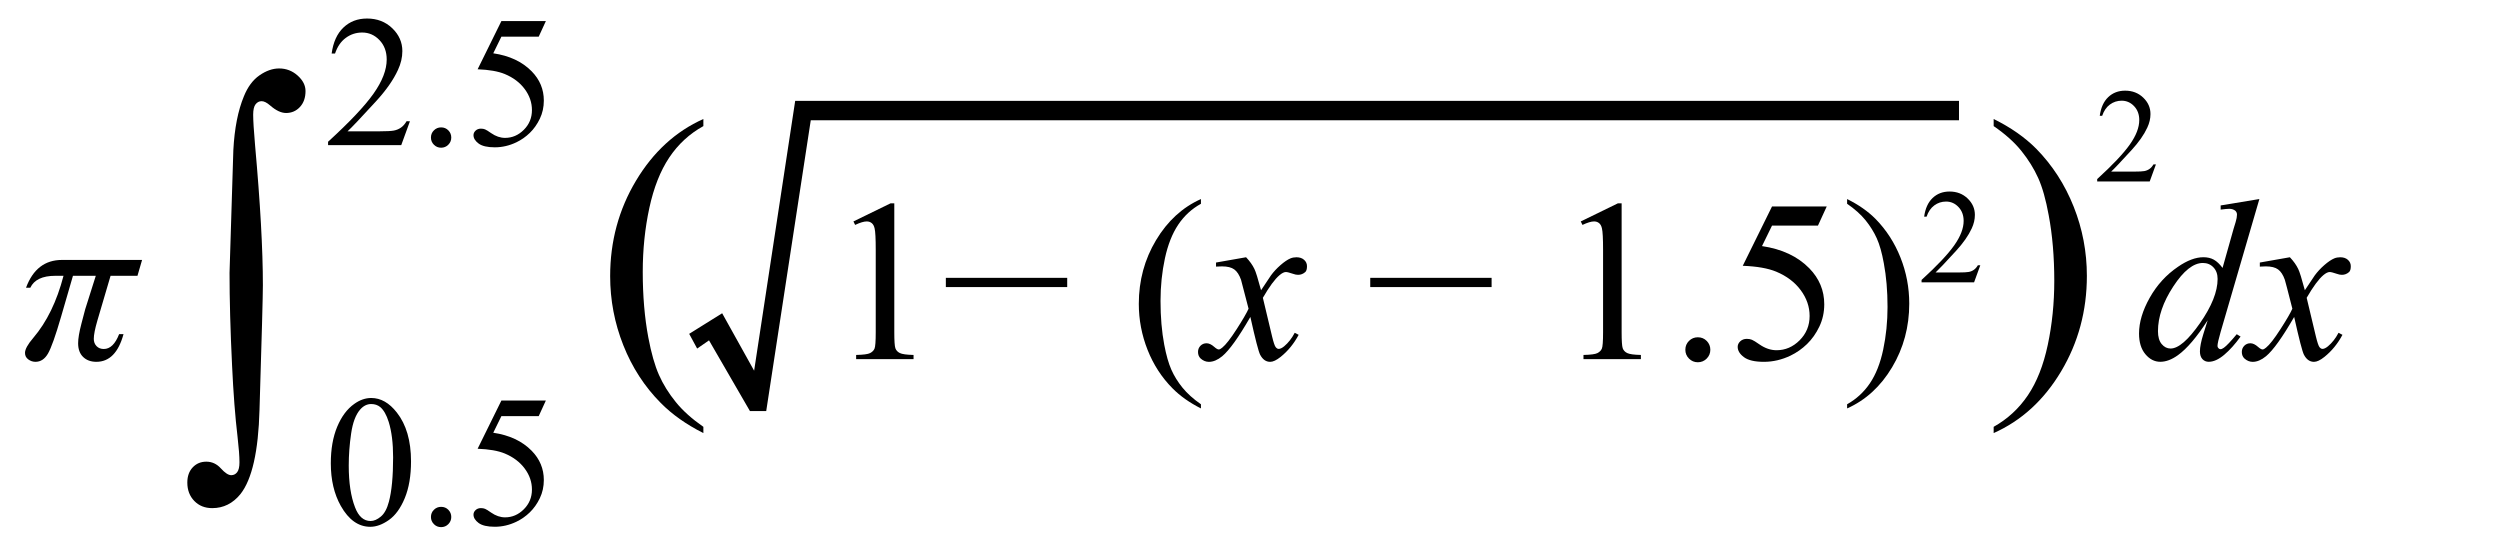 <?xml version="1.0" encoding="utf-8"?>
<!-- Generator: Adobe Illustrator 16.0.0, SVG Export Plug-In . SVG Version: 6.00 Build 0)  -->
<!DOCTYPE svg PUBLIC "-//W3C//DTD SVG 1.1//EN" "http://www.w3.org/Graphics/SVG/1.1/DTD/svg11.dtd">
<svg version="1.1" id="Layer_1" xmlns="http://www.w3.org/2000/svg" xmlns:xlink="http://www.w3.org/1999/xlink" x="0px" y="0px"
	 width="173.5px" height="38.695px" viewBox="0 0 173.5 38.695" enable-background="new 0 0 173.5 38.695" xml:space="preserve">
<g>
	<g>
		<path d="M15.93,18.931l0.264-8.511c0.078-1.504,0.322-2.749,0.732-3.735c0.264-0.654,0.625-1.14,1.084-1.458
			s0.913-0.476,1.362-0.476c0.488,0,0.916,0.164,1.282,0.491s0.549,0.686,0.549,1.077c0,0.459-0.129,0.828-0.388,1.106
			s-0.579,0.417-0.959,0.417c-0.342,0-0.713-0.176-1.113-0.527c-0.225-0.195-0.42-0.293-0.586-0.293s-0.305,0.071-0.417,0.212
			S17.57,7.617,17.57,7.959c0,0.4,0.044,1.108,0.132,2.124c0.361,4.014,0.542,7.251,0.542,9.712c0,0.684-0.078,3.564-0.234,8.643
			c-0.078,2.881-0.518,4.829-1.318,5.845c-0.527,0.654-1.182,0.981-1.963,0.981c-0.508,0-0.923-0.166-1.245-0.498
			S13,34.009,13,33.491c0-0.439,0.125-0.791,0.374-1.055s0.564-0.396,0.945-0.396c0.391,0,0.728,0.156,1.011,0.469
			s0.522,0.469,0.718,0.469c0.166,0,0.303-0.068,0.41-0.205s0.161-0.366,0.161-0.688c0-0.41-0.044-0.996-0.132-1.758
			c-0.166-1.396-0.293-3.047-0.381-4.951C15.988,22.944,15.93,20.796,15.93,18.931z"/>
	</g>
	<g>
		<path d="M28.449,8.416l-0.603,1.657h-5.078V9.837c1.494-1.363,2.545-2.476,3.155-3.339s0.914-1.652,0.914-2.368
			c0-0.546-0.167-0.995-0.501-1.346s-0.734-0.527-1.2-0.527c-0.423,0-0.803,0.124-1.139,0.372c-0.337,0.247-0.585,0.61-0.746,1.088
			h-0.235c0.106-0.783,0.377-1.384,0.816-1.803c0.438-0.419,0.985-0.628,1.641-0.628c0.698,0,1.281,0.224,1.749,0.673
			c0.467,0.449,0.701,0.978,0.701,1.587c0,0.436-0.102,0.872-0.305,1.308c-0.313,0.686-0.821,1.411-1.523,2.177
			c-1.054,1.151-1.712,1.845-1.974,2.082h2.247c0.457,0,0.778-0.017,0.961-0.051c0.185-0.034,0.351-0.103,0.499-0.207
			c0.148-0.104,0.277-0.25,0.387-0.441H28.449z"/>
		<path d="M30.614,8.841c0.199,0,0.366,0.069,0.501,0.206c0.135,0.138,0.203,0.304,0.203,0.499s-0.069,0.361-0.207,0.499
			c-0.137,0.137-0.303,0.206-0.498,0.206s-0.361-0.069-0.498-0.206c-0.138-0.138-0.207-0.304-0.207-0.499
			c0-0.199,0.069-0.366,0.207-0.501C30.253,8.909,30.419,8.841,30.614,8.841z"/>
		<path d="M37.882,1.465l-0.495,1.079h-2.59l-0.565,1.155c1.122,0.165,2.01,0.582,2.666,1.25c0.563,0.576,0.844,1.252,0.844,2.031
			c0,0.453-0.092,0.872-0.276,1.257c-0.185,0.385-0.416,0.713-0.695,0.984s-0.59,0.489-0.933,0.654
			c-0.487,0.233-0.986,0.349-1.498,0.349c-0.516,0-0.892-0.088-1.126-0.264c-0.235-0.175-0.353-0.369-0.353-0.581
			c0-0.119,0.049-0.223,0.146-0.314c0.097-0.091,0.22-0.137,0.368-0.137c0.11,0,0.207,0.017,0.289,0.051
			c0.083,0.034,0.224,0.121,0.422,0.26c0.317,0.22,0.639,0.33,0.965,0.33c0.495,0,0.93-0.187,1.304-0.562
			c0.375-0.374,0.562-0.83,0.562-1.368c0-0.521-0.167-1.006-0.501-1.457c-0.334-0.451-0.795-0.799-1.384-1.044
			c-0.461-0.19-1.09-0.3-1.885-0.33l1.65-3.345H37.882z"/>
	</g>
	<g>
		<path d="M22.958,32.153c0-0.982,0.148-1.828,0.444-2.537c0.296-0.708,0.69-1.236,1.181-1.583c0.381-0.274,0.774-0.413,1.181-0.413
			c0.66,0,1.252,0.337,1.777,1.01c0.656,0.834,0.984,1.963,0.984,3.39c0,0.999-0.144,1.847-0.432,2.546
			c-0.288,0.697-0.655,1.205-1.101,1.52c-0.447,0.315-0.877,0.473-1.292,0.473c-0.821,0-1.504-0.484-2.05-1.453
			C23.189,34.288,22.958,33.304,22.958,32.153z M24.203,32.312c0,1.186,0.146,2.152,0.438,2.9c0.241,0.631,0.601,0.946,1.079,0.946
			c0.229,0,0.465-0.103,0.711-0.308s0.432-0.549,0.559-1.031c0.195-0.729,0.292-1.754,0.292-3.079c0-0.981-0.102-1.801-0.305-2.456
			c-0.152-0.487-0.349-0.832-0.59-1.035c-0.173-0.14-0.383-0.209-0.628-0.209c-0.288,0-0.544,0.129-0.768,0.387
			c-0.305,0.352-0.512,0.903-0.622,1.656C24.258,30.837,24.203,31.579,24.203,32.312z"/>
		<path d="M30.614,35.175c0.199,0,0.366,0.068,0.501,0.205c0.135,0.139,0.203,0.305,0.203,0.499s-0.069,0.36-0.207,0.499
			c-0.137,0.137-0.303,0.205-0.498,0.205s-0.361-0.068-0.498-0.205c-0.138-0.139-0.207-0.305-0.207-0.499
			c0-0.198,0.069-0.366,0.207-0.501C30.253,35.242,30.419,35.175,30.614,35.175z"/>
		<path d="M37.882,27.798l-0.495,1.08h-2.59l-0.565,1.154c1.122,0.166,2.01,0.582,2.666,1.251c0.563,0.575,0.844,1.253,0.844,2.031
			c0,0.452-0.092,0.872-0.276,1.257c-0.185,0.385-0.416,0.713-0.695,0.984c-0.279,0.271-0.59,0.488-0.933,0.653
			c-0.487,0.233-0.986,0.349-1.498,0.349c-0.516,0-0.892-0.088-1.126-0.264c-0.235-0.175-0.353-0.369-0.353-0.58
			c0-0.119,0.049-0.223,0.146-0.314c0.097-0.091,0.22-0.137,0.368-0.137c0.11,0,0.207,0.018,0.289,0.051
			c0.083,0.034,0.224,0.121,0.422,0.261c0.317,0.22,0.639,0.33,0.965,0.33c0.495,0,0.93-0.187,1.304-0.562
			c0.375-0.375,0.562-0.83,0.562-1.368c0-0.521-0.167-1.007-0.501-1.456c-0.334-0.451-0.795-0.799-1.384-1.045
			c-0.461-0.19-1.09-0.301-1.885-0.33l1.65-3.346H37.882z"/>
	</g>
</g>
<g>
	<path d="M9.86,18.04l-0.32,1.102H7.673l-0.914,3.102c-0.167,0.573-0.25,0.998-0.25,1.273c0,0.203,0.063,0.371,0.191,0.504
		c0.127,0.133,0.295,0.199,0.504,0.199c0.442,0,0.797-0.344,1.063-1.031h0.305C8.222,24.47,7.595,25.11,6.688,25.11
		c-0.38,0-0.687-0.112-0.918-0.336c-0.232-0.224-0.348-0.541-0.348-0.953c0-0.322,0.075-0.773,0.227-1.352l0.195-0.742
		c0.016-0.072,0.039-0.161,0.07-0.266l0.734-2.32H5.063l-0.828,2.852c-0.38,1.308-0.681,2.154-0.902,2.539
		c-0.222,0.386-0.512,0.578-0.871,0.578c-0.183,0-0.349-0.057-0.5-0.168c-0.151-0.111-0.227-0.262-0.227-0.449
		c0-0.25,0.19-0.596,0.57-1.039c0.942-1.104,1.643-2.541,2.102-4.313h-0.57c-0.896,0-1.474,0.276-1.734,0.828H1.806
		c0.474-1.286,1.307-1.93,2.5-1.93H9.86z"/>
	<path d="M48.814,29.622v0.434c-1.18-0.594-2.164-1.289-2.953-2.086c-1.125-1.133-1.992-2.469-2.602-4.008s-0.914-3.137-0.914-4.793
		c0-2.422,0.598-4.631,1.793-6.627s2.754-3.424,4.676-4.283v0.492c-0.961,0.531-1.75,1.258-2.367,2.18s-1.078,2.09-1.383,3.504
		s-0.457,2.891-0.457,4.43c0,1.672,0.129,3.191,0.387,4.559c0.203,1.078,0.449,1.943,0.738,2.596s0.678,1.279,1.166,1.881
		S48.025,29.075,48.814,29.622z"/>
	<path d="M59.228,15.368l2.578-1.258h0.258v8.945c0,0.594,0.024,0.964,0.074,1.109c0.05,0.146,0.152,0.258,0.309,0.336
		s0.474,0.123,0.953,0.133v0.289h-3.984v-0.289c0.5-0.01,0.823-0.053,0.969-0.129c0.146-0.075,0.247-0.177,0.305-0.305
		c0.058-0.127,0.086-0.509,0.086-1.145v-5.719c0-0.771-0.026-1.266-0.078-1.484c-0.036-0.167-0.103-0.289-0.199-0.367
		s-0.212-0.117-0.348-0.117c-0.192,0-0.461,0.081-0.805,0.242L59.228,15.368z"/>
	<path d="M74.064,19.923h-8.422v-0.641h8.422V19.923z"/>
	<path d="M83.345,28.056v0.289c-0.786-0.396-1.442-0.859-1.969-1.391c-0.75-0.756-1.328-1.646-1.734-2.672s-0.609-2.091-0.609-3.195
		c0-1.614,0.398-3.087,1.195-4.418c0.797-1.331,1.836-2.282,3.117-2.855v0.328c-0.641,0.354-1.167,0.839-1.578,1.453
		c-0.411,0.615-0.719,1.394-0.922,2.336c-0.203,0.943-0.305,1.927-0.305,2.953c0,1.115,0.086,2.128,0.258,3.039
		c0.136,0.719,0.3,1.295,0.492,1.73c0.192,0.435,0.452,0.853,0.777,1.254C82.393,27.308,82.819,27.69,83.345,28.056z"/>
	<path d="M86.478,17.853c0.255,0.271,0.448,0.542,0.578,0.813c0.094,0.188,0.247,0.68,0.461,1.477l0.688-1.031
		c0.183-0.25,0.403-0.488,0.664-0.715s0.489-0.381,0.688-0.465c0.125-0.052,0.263-0.078,0.414-0.078c0.224,0,0.402,0.06,0.535,0.18
		c0.133,0.12,0.199,0.266,0.199,0.438c0,0.198-0.039,0.333-0.117,0.406c-0.146,0.13-0.313,0.195-0.5,0.195
		c-0.109,0-0.227-0.023-0.352-0.07c-0.245-0.083-0.409-0.125-0.492-0.125c-0.125,0-0.273,0.073-0.445,0.219
		c-0.323,0.271-0.708,0.794-1.156,1.57l0.641,2.688c0.099,0.412,0.183,0.658,0.25,0.738c0.067,0.081,0.136,0.121,0.203,0.121
		c0.109,0,0.237-0.06,0.383-0.18c0.286-0.239,0.531-0.552,0.734-0.938l0.273,0.141c-0.328,0.615-0.745,1.125-1.25,1.531
		c-0.286,0.229-0.528,0.344-0.727,0.344c-0.292,0-0.523-0.164-0.695-0.492c-0.109-0.203-0.336-1.078-0.68-2.625
		c-0.813,1.412-1.464,2.32-1.953,2.727c-0.317,0.26-0.625,0.391-0.922,0.391c-0.208,0-0.398-0.076-0.57-0.227
		c-0.125-0.114-0.188-0.268-0.188-0.461c0-0.172,0.058-0.314,0.172-0.43c0.114-0.114,0.255-0.172,0.422-0.172
		s0.344,0.084,0.531,0.25c0.136,0.12,0.239,0.18,0.313,0.18c0.063,0,0.144-0.041,0.242-0.125c0.245-0.197,0.578-0.625,1-1.281
		s0.698-1.13,0.828-1.422c-0.323-1.266-0.497-1.935-0.523-2.008c-0.12-0.338-0.276-0.578-0.469-0.719s-0.477-0.211-0.852-0.211
		c-0.12,0-0.258,0.005-0.414,0.016V18.22L86.478,17.853z"/>
	<path d="M103.517,19.923h-8.422v-0.641h8.422V19.923z"/>
	<path d="M109.705,15.368l2.578-1.258h0.258v8.945c0,0.594,0.024,0.964,0.074,1.109c0.05,0.146,0.152,0.258,0.309,0.336
		s0.474,0.123,0.953,0.133v0.289h-3.984v-0.289c0.5-0.01,0.823-0.053,0.969-0.129c0.146-0.075,0.247-0.177,0.305-0.305
		c0.058-0.127,0.086-0.509,0.086-1.145v-5.719c0-0.771-0.026-1.266-0.078-1.484c-0.036-0.167-0.103-0.289-0.199-0.367
		s-0.212-0.117-0.348-0.117c-0.192,0-0.461,0.081-0.805,0.242L109.705,15.368z"/>
	<path d="M117.83,23.407c0.245,0,0.45,0.085,0.617,0.254c0.167,0.17,0.25,0.374,0.25,0.613c0,0.24-0.085,0.444-0.254,0.613
		s-0.374,0.254-0.613,0.254s-0.444-0.085-0.613-0.254s-0.254-0.373-0.254-0.613c0-0.244,0.085-0.45,0.254-0.617
		C117.385,23.491,117.59,23.407,117.83,23.407z"/>
	<path d="M126.775,14.329l-0.609,1.328h-3.188l-0.695,1.422c1.38,0.203,2.474,0.716,3.281,1.539c0.692,0.708,1.039,1.542,1.039,2.5
		c0,0.558-0.113,1.073-0.34,1.547c-0.227,0.475-0.512,0.878-0.855,1.211c-0.344,0.334-0.727,0.602-1.148,0.805
		c-0.599,0.286-1.214,0.43-1.844,0.43c-0.636,0-1.098-0.108-1.387-0.324s-0.434-0.454-0.434-0.715c0-0.146,0.06-0.274,0.18-0.387
		c0.12-0.111,0.271-0.168,0.453-0.168c0.136,0,0.254,0.021,0.355,0.063c0.102,0.042,0.274,0.148,0.52,0.32
		c0.391,0.271,0.786,0.406,1.188,0.406c0.609,0,1.145-0.23,1.605-0.691s0.691-1.021,0.691-1.684c0-0.641-0.206-1.238-0.617-1.793
		s-0.979-0.983-1.703-1.285c-0.567-0.234-1.341-0.37-2.32-0.406l2.031-4.117H126.775z"/>
	<path d="M128.189,14.142v-0.328c0.792,0.391,1.45,0.852,1.977,1.383c0.745,0.761,1.32,1.652,1.727,2.676s0.609,2.09,0.609,3.199
		c0,1.615-0.397,3.088-1.191,4.418s-1.835,2.282-3.121,2.855v-0.289c0.641-0.359,1.168-0.846,1.582-1.457
		c0.414-0.612,0.722-1.391,0.922-2.336s0.301-1.931,0.301-2.957c0-1.109-0.086-2.122-0.258-3.039
		c-0.13-0.719-0.293-1.294-0.488-1.727c-0.195-0.432-0.454-0.849-0.777-1.25C129.147,14.889,128.72,14.506,128.189,14.142z"/>
	<path d="M137.434,18.406l-0.433,1.189h-3.644v-0.168c1.072-0.978,1.826-1.776,2.264-2.396c0.438-0.619,0.656-1.186,0.656-1.699
		c0-0.392-0.12-0.713-0.36-0.966c-0.239-0.252-0.526-0.378-0.86-0.378c-0.304,0-0.576,0.089-0.817,0.267s-0.42,0.438-0.535,0.781
		h-0.169c0.076-0.562,0.271-0.993,0.585-1.293c0.314-0.301,0.707-0.451,1.178-0.451c0.501,0,0.919,0.161,1.255,0.483
		s0.503,0.701,0.503,1.139c0,0.313-0.072,0.625-0.218,0.938c-0.226,0.492-0.59,1.013-1.094,1.563
		c-0.756,0.826-1.229,1.324-1.416,1.494h1.612c0.328,0,0.558-0.012,0.689-0.036c0.133-0.024,0.252-0.074,0.357-0.148
		c0.106-0.075,0.199-0.18,0.278-0.317H137.434z"/>
	<path d="M138.36,8.751V8.259c1.188,0.586,2.176,1.277,2.965,2.074c1.117,1.141,1.98,2.479,2.59,4.014s0.914,3.135,0.914,4.799
		c0,2.422-0.596,4.631-1.787,6.627s-2.752,3.424-4.682,4.283v-0.434c0.961-0.539,1.752-1.268,2.373-2.186s1.082-2.086,1.383-3.504
		s0.451-2.896,0.451-4.436c0-1.664-0.129-3.184-0.387-4.559c-0.195-1.078-0.439-1.941-0.732-2.59s-0.682-1.273-1.166-1.875
		S139.157,9.298,138.36,8.751z"/>
	<path d="M156.801,13.813l-2.688,9.219c-0.145,0.5-0.219,0.828-0.219,0.984c0,0.053,0.023,0.102,0.066,0.148
		c0.045,0.047,0.09,0.07,0.137,0.07c0.068,0,0.148-0.033,0.242-0.102c0.178-0.125,0.475-0.438,0.891-0.938l0.266,0.164
		c-0.375,0.521-0.754,0.943-1.137,1.266s-0.74,0.484-1.074,0.484c-0.176,0-0.322-0.063-0.438-0.188
		c-0.113-0.125-0.172-0.302-0.172-0.531c0-0.297,0.078-0.695,0.234-1.195l0.305-0.969c-0.754,1.167-1.441,1.975-2.063,2.422
		c-0.426,0.307-0.835,0.461-1.226,0.461c-0.396,0-0.741-0.176-1.035-0.527s-0.441-0.829-0.441-1.434
		c0-0.775,0.247-1.604,0.742-2.484c0.495-0.88,1.148-1.596,1.96-2.148c0.641-0.442,1.23-0.664,1.766-0.664
		c0.281,0,0.523,0.058,0.727,0.172c0.203,0.115,0.404,0.305,0.602,0.57l0.766-2.719c0.059-0.192,0.105-0.346,0.141-0.461
		c0.063-0.208,0.094-0.38,0.094-0.516c0-0.109-0.039-0.2-0.117-0.273c-0.109-0.088-0.25-0.133-0.422-0.133
		c-0.119,0-0.316,0.019-0.594,0.055v-0.289L156.801,13.813z M153.902,19.36c0-0.333-0.096-0.602-0.289-0.805
		c-0.191-0.203-0.438-0.305-0.734-0.305c-0.656,0-1.34,0.542-2.05,1.625c-0.711,1.084-1.066,2.12-1.066,3.109
		c0,0.391,0.086,0.689,0.258,0.895c0.172,0.206,0.378,0.309,0.617,0.309c0.542,0,1.222-0.586,2.039-1.758
		C153.494,21.259,153.902,20.235,153.902,19.36z"/>
	<path d="M158.918,17.853c0.256,0.271,0.449,0.542,0.578,0.813c0.094,0.188,0.248,0.68,0.461,1.477l0.688-1.031
		c0.184-0.25,0.404-0.488,0.664-0.715c0.262-0.227,0.49-0.381,0.688-0.465c0.125-0.052,0.264-0.078,0.414-0.078
		c0.225,0,0.402,0.06,0.535,0.18c0.133,0.12,0.199,0.266,0.199,0.438c0,0.198-0.039,0.333-0.117,0.406
		c-0.145,0.13-0.313,0.195-0.5,0.195c-0.109,0-0.227-0.023-0.352-0.07c-0.244-0.083-0.408-0.125-0.492-0.125
		c-0.125,0-0.273,0.073-0.445,0.219c-0.322,0.271-0.707,0.794-1.156,1.57l0.641,2.688c0.1,0.412,0.184,0.658,0.25,0.738
		c0.068,0.081,0.137,0.121,0.203,0.121c0.109,0,0.238-0.06,0.383-0.18c0.287-0.239,0.531-0.552,0.734-0.938l0.273,0.141
		c-0.328,0.615-0.744,1.125-1.25,1.531c-0.285,0.229-0.527,0.344-0.727,0.344c-0.291,0-0.523-0.164-0.695-0.492
		c-0.109-0.203-0.336-1.078-0.68-2.625c-0.813,1.412-1.463,2.32-1.953,2.727c-0.316,0.26-0.625,0.391-0.922,0.391
		c-0.207,0-0.398-0.076-0.57-0.227c-0.125-0.114-0.188-0.268-0.188-0.461c0-0.172,0.059-0.314,0.172-0.43
		c0.115-0.114,0.256-0.172,0.422-0.172c0.168,0,0.344,0.084,0.531,0.25c0.137,0.12,0.24,0.18,0.313,0.18
		c0.063,0,0.145-0.041,0.242-0.125c0.246-0.197,0.578-0.625,1-1.281s0.699-1.13,0.828-1.422c-0.322-1.266-0.496-1.935-0.523-2.008
		c-0.119-0.338-0.275-0.578-0.469-0.719c-0.191-0.141-0.477-0.211-0.852-0.211c-0.119,0-0.258,0.005-0.414,0.016V18.22
		L158.918,17.853z"/>
</g>
<polygon fill-rule="evenodd" clip-rule="evenodd" stroke="#000000" stroke-width="0.75" points="48.327,23.3 49.982,22.267 
	52.542,26.868 55.508,7.377 135.579,7.377 135.579,7.972 55.945,7.972 52.854,28.151 52.261,28.151 49.326,23.081 48.513,23.644 "/>
<g>
	<path d="M149.622,11.406l-0.433,1.189h-3.644v-0.168c1.072-0.978,1.827-1.776,2.264-2.396c0.438-0.619,0.656-1.186,0.656-1.699
		c0-0.392-0.12-0.713-0.36-0.966c-0.24-0.252-0.527-0.378-0.861-0.378c-0.304,0-0.576,0.089-0.818,0.267
		c-0.241,0.178-0.419,0.438-0.535,0.781h-0.168c0.076-0.562,0.271-0.993,0.585-1.293c0.314-0.301,0.707-0.451,1.177-0.451
		c0.501,0,0.919,0.161,1.255,0.483s0.503,0.701,0.503,1.139c0,0.313-0.073,0.625-0.219,0.938c-0.225,0.492-0.589,1.013-1.093,1.563
		c-0.756,0.826-1.228,1.324-1.417,1.494h1.612c0.328,0,0.558-0.012,0.69-0.036c0.132-0.024,0.251-0.074,0.357-0.148
		c0.106-0.075,0.199-0.18,0.278-0.317H149.622z"/>
</g>
<g>
</g>
<g>
</g>
<g>
</g>
<g>
</g>
<g>
</g>
</svg>
